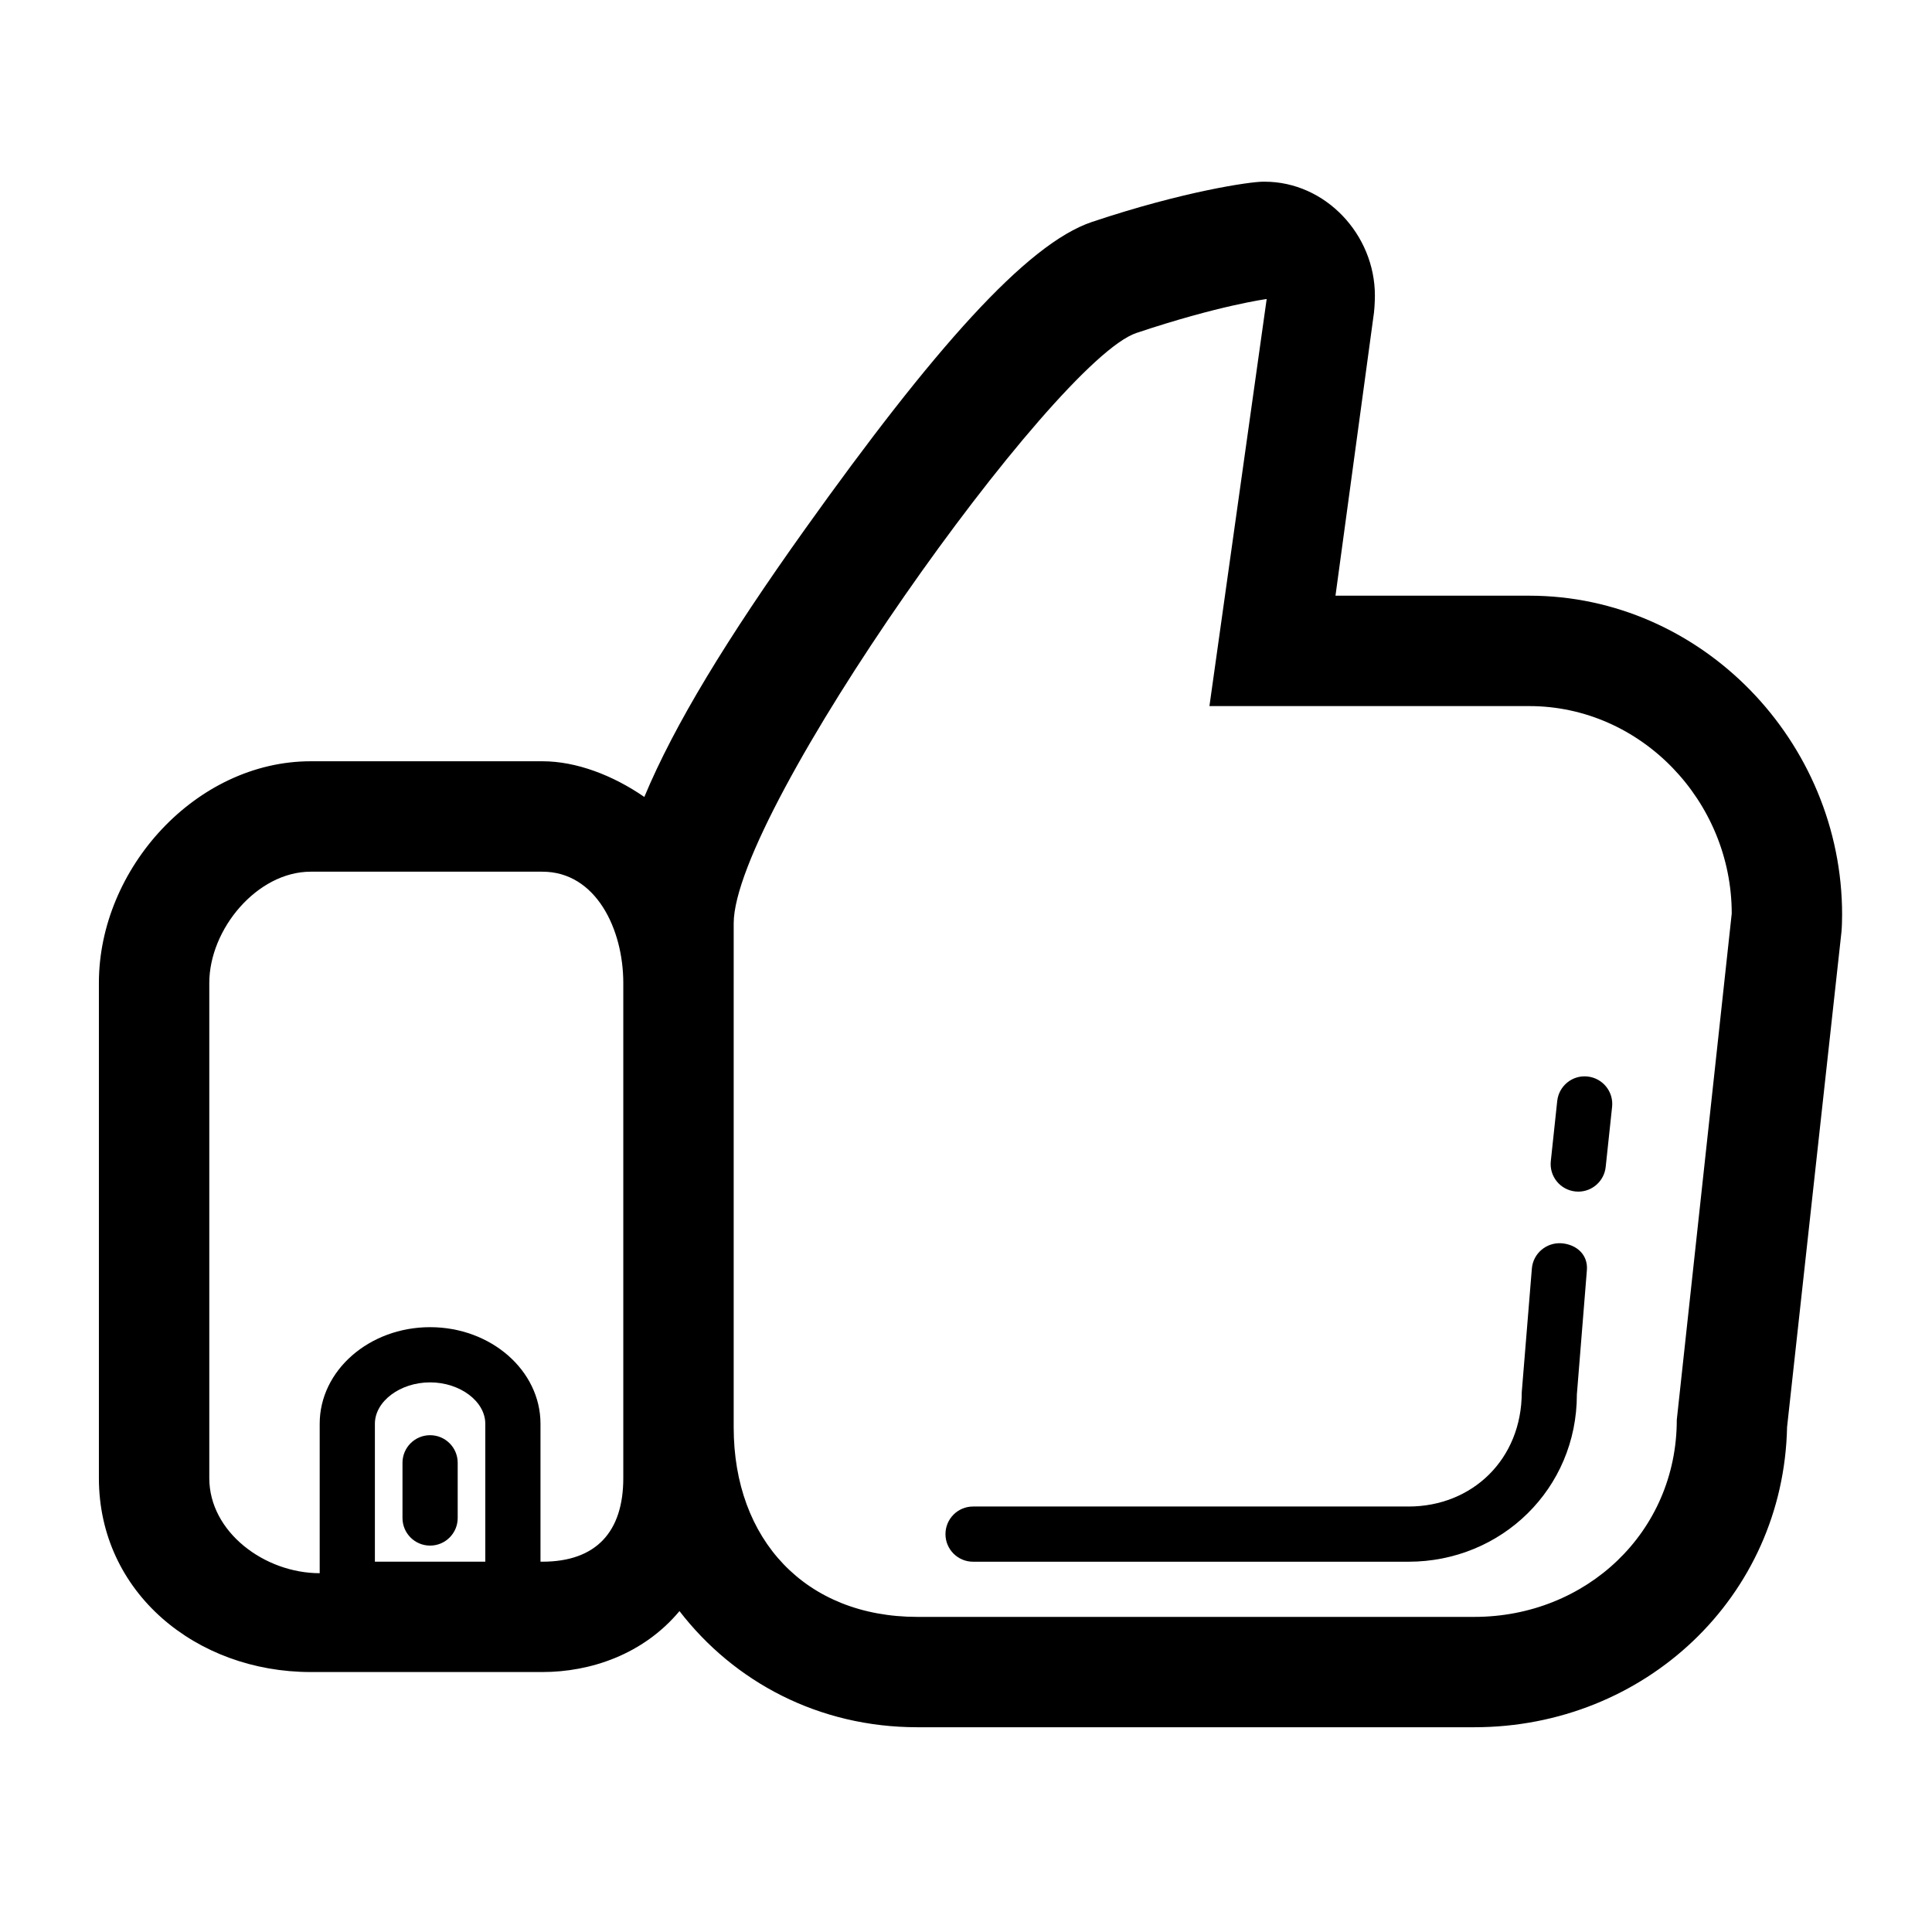 <?xml version="1.0" encoding="utf-8"?>

<!DOCTYPE svg PUBLIC "-//W3C//DTD SVG 1.1//EN" "http://www.w3.org/Graphics/SVG/1.1/DTD/svg11.dtd">

<!-- License: MIT. Made by Taras Shypka: https://dribbble.com/bugsster -->
<svg fill="#000000" version="1.1" id="Layer_1" xmlns="http://www.w3.org/2000/svg" xmlns:xlink="http://www.w3.org/1999/xlink" 
	 width="800px" height="800px" viewBox="0 0 70 70" enable-background="new 0 0 70 70" xml:space="preserve">
<g>
	<path d="M55.408,21.583h-7.021l1.369-10.068c0.039-0.221,0.059-0.575,0.059-0.806c0-2.209-1.789-4.126-3.998-4.126h-0.005
		c-0.018,0-0.035,0-0.052,0c-0.453,0-2.856,0.34-6.195,1.458c-2.373,0.794-5.753,4.622-10.396,11.128
		c-2.819,3.951-4.735,7.091-5.824,9.706c-1.14-0.786-2.463-1.293-3.692-1.293h-8.396c-4.143,0-7.674,3.88-7.674,8.032v17.941
		c0,4.151,3.531,7.026,7.674,7.026h8.396c1.727,0,3.644-0.627,4.966-2.208c1.98,2.569,5.049,4.208,8.618,4.208h20.18
		c6.17,0,11.205-4.719,11.332-10.877l1.971-17.943c0.016-0.144,0.023-0.477,0.023-0.622C66.744,26.872,61.658,21.583,55.408,21.583z
		 M13.583,56.583v-4.997c0-0.813,0.916-1.5,2-1.5s2,0.688,2,1.5v4.997H13.583z M22.583,53.557c0,1.949-0.989,3.026-2.93,3.026h-0.07
		v-4.997c0-1.93-1.794-3.5-4-3.5s-4,1.57-4,3.5V57c-2-0.001-4-1.494-4-3.443V35.615c0-1.949,1.733-4.032,3.674-4.032h7.999h0.397
		c1.94,0,2.93,2.083,2.93,4.032v16.103V53.557z M60.753,51.444c0,4.07-3.284,7.139-7.335,7.139h-20.18
		c-4.051,0-6.655-2.796-6.655-6.865V35.615v-2.16c0-4.07,11.605-20.391,14.592-21.391c2.986-1,4.719-1.23,4.719-1.23L43.82,25.583
		h11.588c4.052,0,7.336,3.446,7.336,7.517L60.753,51.444z"/>
	<path d="M56.578,45.046c-0.549-0.038-1.032,0.368-1.076,0.919l-0.366,4.478c0,2.439-1.802,4.141-4.102,4.141H35.256
		c-0.552,0-1,0.447-1,1s0.448,1,1,1h15.778c3.364,0,6.102-2.641,6.099-6.063l0.363-4.504C57.54,45.467,57.129,45.09,56.578,45.046z"
		/>
	<path d="M57.521,39.004c-0.548-0.061-1.041,0.339-1.1,0.888l-0.232,2.176c-0.06,0.55,0.338,1.042,0.887,1.101
		c0.037,0.004,0.072,0.006,0.108,0.006c0.505,0,0.938-0.381,0.993-0.894l0.232-2.176C58.469,39.555,58.07,39.063,57.521,39.004z"/>
	<path d="M15.583,52c-0.552,0-1,0.447-1,1v2c0,0.553,0.448,1,1,1s1-0.447,1-1v-2C16.583,52.447,16.135,52,15.583,52z"/>
</g>
</svg>